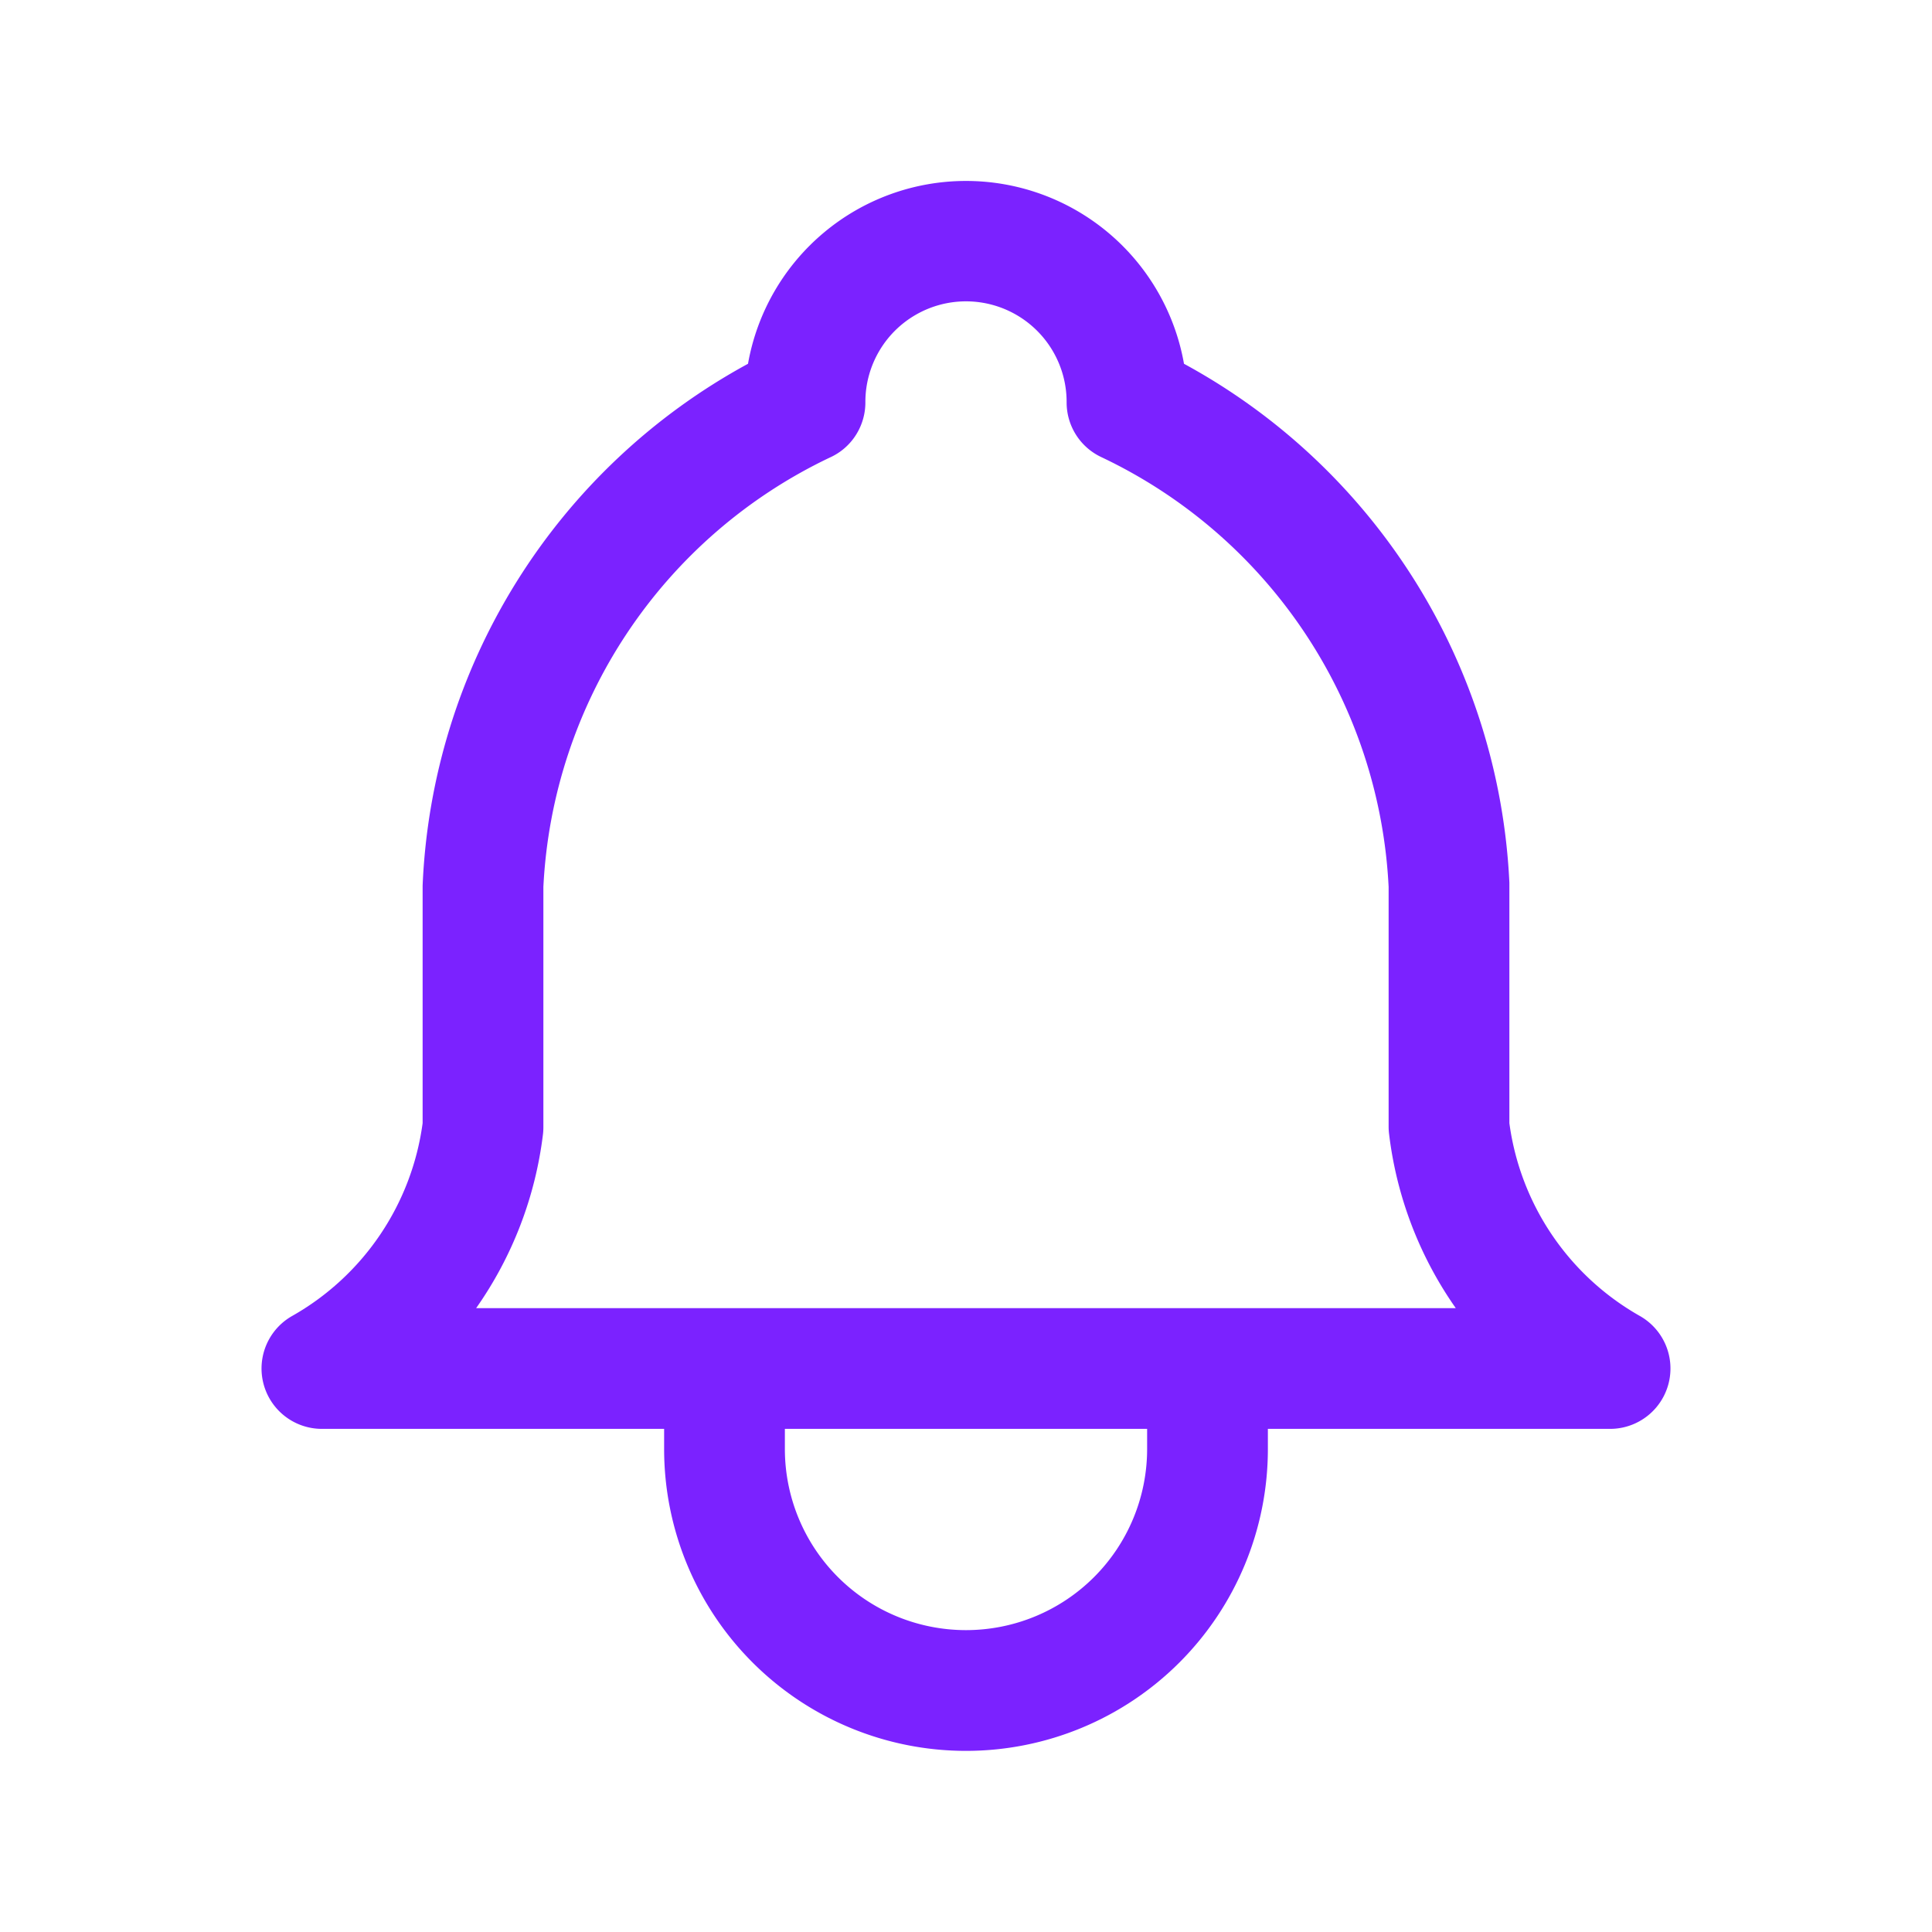 <svg xmlns="http://www.w3.org/2000/svg" width="24" height="24" fill="none"><path fill="#7B22FF" fill-rule="evenodd" d="M10.634 5.401a.745.745 0 0 1-.328.284 6.25 6.25 0 0 0-3.556 5.333V14a.75.75 0 0 1-.005.09 4.748 4.748 0 0 1-.83 2.16h12.169a4.749 4.749 0 0 1-.828-2.16.754.754 0 0 1-.006-.09v-2.982a6.25 6.25 0 0 0-3.57-5.34.75.75 0 0 1-.43-.678 1.25 1.25 0 0 0-2.5-.013.754.754 0 0 1-.116.414ZM15.75 17.75H20a.75.75 0 0 0 .37-1.403 3.25 3.25 0 0 1-1.62-2.395v-2.988a7.75 7.75 0 0 0-4.042-6.445 2.75 2.75 0 0 0-5.416 0A7.75 7.75 0 0 0 5.25 11v2.952a3.25 3.25 0 0 1-1.62 2.395A.75.75 0 0 0 4 17.75h4.25V18a3.75 3.75 0 1 0 7.5 0v-.25Zm-1.5 0h-4.5V18a2.25 2.25 0 0 0 4.5 0v-.25Z" clip-rule="evenodd"/></svg>